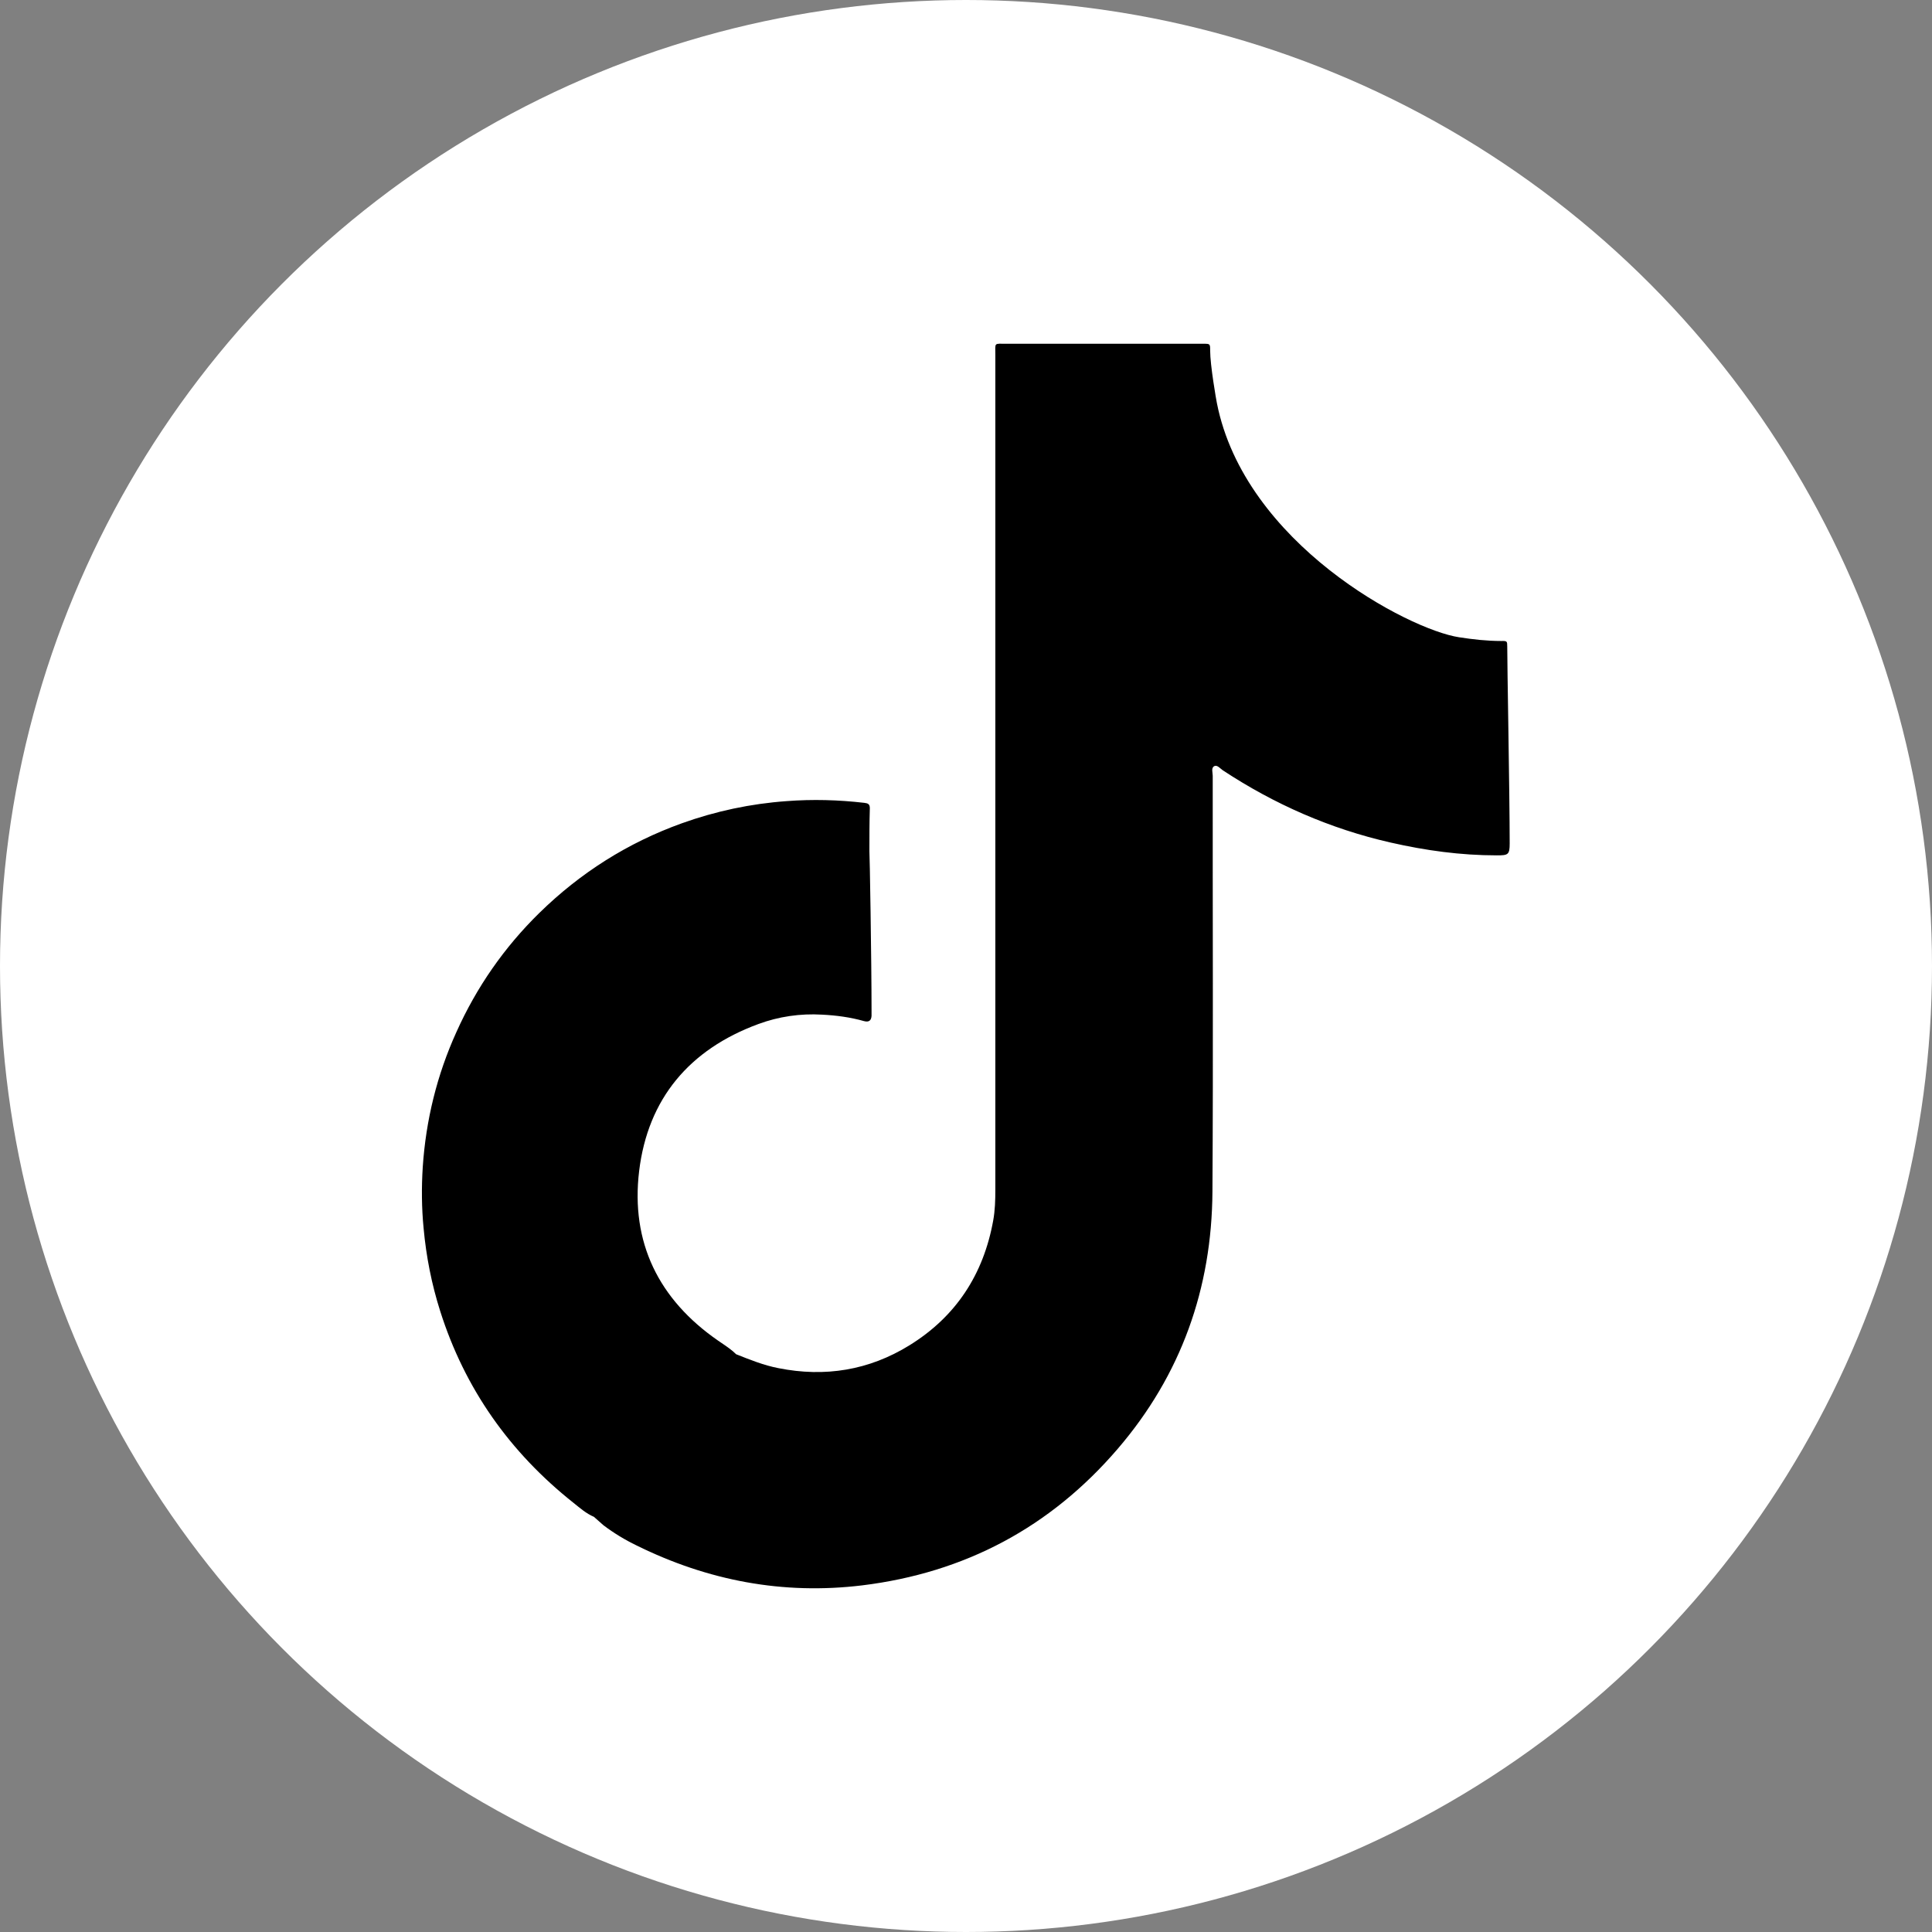 <?xml version="1.0" encoding="UTF-8"?><svg id="Layer_1" xmlns="http://www.w3.org/2000/svg" viewBox="0 0 135 135"><rect x="0" y="0" width="135" height="135" fill="#808080" stroke="none"/><defs><style>.cls-1,.cls-2{stroke-width:0px;fill:#fff;}.cls-2{fill:#000;}</style></defs><circle class="cls-1" cx="67.5" cy="67.5" r="67.5"/><path class="cls-2" d="m105.32,45.19c0-.39-.01-.41-.42-.4-.99,0-1.97-.11-2.94-.26-3.53-.53-14.99-6.54-16.93-16.37-.04-.19-.47-2.63-.47-3.67,0-.46,0-.47-.46-.47-.11,0-.21,0-.32,0-4.48,0-8.97,0-13.45,0-.9,0-.78-.11-.78.79,0,19.44,0,38.88,0,58.32,0,.73-.02,1.45-.15,2.16-.68,3.76-2.6,6.71-5.86,8.72-2.82,1.74-5.89,2.24-9.15,1.59-1.03-.2-1.99-.59-2.95-.97-.08-.07-.16-.14-.23-.21-.32-.27-.68-.5-1.03-.74-4.15-2.87-6.12-6.86-5.52-11.85.61-5.06,3.52-8.5,8.32-10.27,1.43-.53,2.94-.75,4.47-.66.99.05,1.97.18,2.92.45.33.09.51-.02.53-.37,0-.12,0-.25,0-.37,0-3.49-.13-11.11-.15-11.13,0-1,0-2.01.03-3.01,0-.29-.14-.34-.38-.37-1.81-.21-3.62-.26-5.44-.12-2.51.18-4.95.7-7.32,1.55-3.78,1.36-7.09,3.46-9.95,6.26-2.46,2.41-4.39,5.19-5.8,8.33-1.36,3-2.13,6.15-2.35,9.43-.09,1.42-.08,2.85.06,4.28.18,1.97.56,3.9,1.16,5.79,1.72,5.42,4.86,9.86,9.31,13.39.45.36.89.75,1.43.98,0,0,0,0,0,0,.23.2.45.4.68.6.72.54,1.49,1.01,2.3,1.4,4.98,2.46,10.23,3.46,15.76,2.79,7.18-.88,13.16-4.06,17.86-9.54,4.43-5.16,6.58-11.21,6.62-17.98.06-9.68.01-19.36.02-29.05,0-.23-.13-.56.12-.68.2-.09.4.17.59.3,3.6,2.37,7.49,4.08,11.7,5.04,2.45.56,4.92.9,7.44.9.79,0,.9-.04.9-.83,0-3.44-.18-12.84-.17-13.75Z"/></svg>
